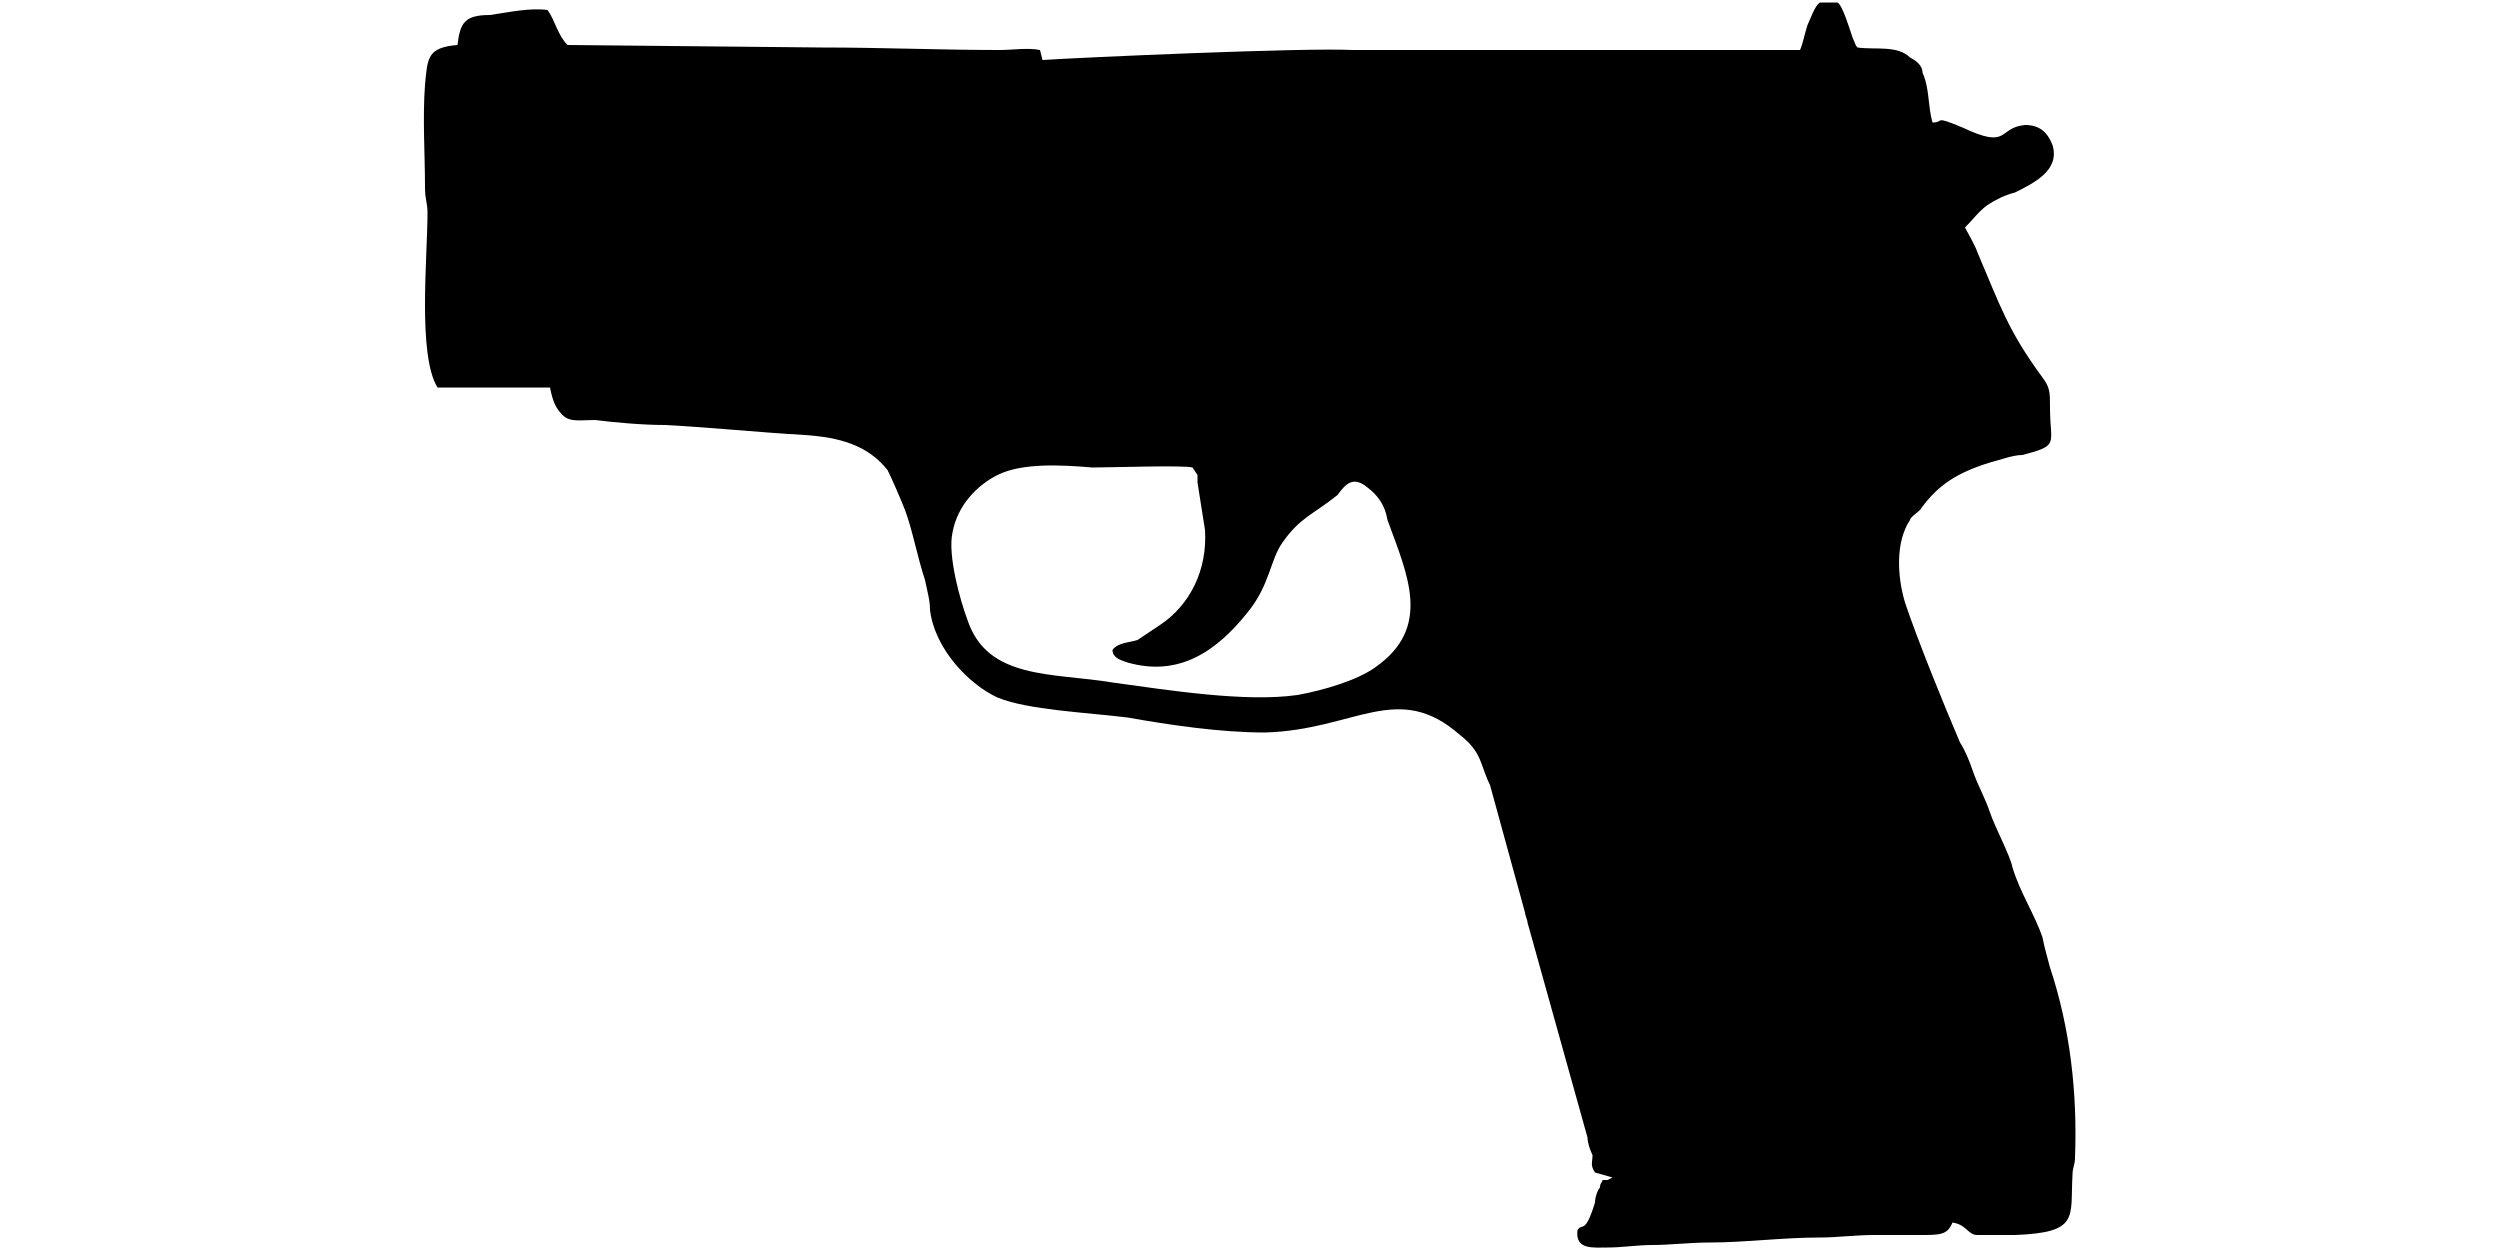 <?xml version="1.0" encoding="UTF-8"?>
<!DOCTYPE svg PUBLIC "-//W3C//DTD SVG 1.1//EN" "http://www.w3.org/Graphics/SVG/1.1/DTD/svg11.dtd">
<!-- Creator: CorelDRAW X8 -->
<svg xmlns="http://www.w3.org/2000/svg" xml:space="preserve" width="1000px" height="500px" version="1.1" style="shape-rendering:geometricPrecision; text-rendering:geometricPrecision; image-rendering:optimizeQuality; fill-rule:evenodd; clip-rule:evenodd"
viewBox="0 0 1000 500"
 xmlns:xlink="http://www.w3.org/1999/xlink">
 <defs>
  <style type="text/css">
   <![CDATA[
    .fil0 {fill:black}
   ]]>
  </style>
 </defs>
 <g id="Vrstva_x0020_1">
  <path class="fil0" d="M445 260c0,3 3,4 6,5 21,6 36,-5 48,-20 9,-11 9,-21 14,-28 7,-10 12,-11 22,-19 3,-4 6,-8 12,-3 4,3 7,7 8,13 8,22 18,43 -5,59 -7,5 -20,9 -31,11 -21,3 -52,-2 -74,-5 -24,-4 -50,-1 -58,-25 -3,-8 -8,-26 -6,-35 2,-11 10,-19 18,-23 10,-5 26,-4 38,-3 7,0 37,-1 40,0l2 3c0,1 0,2 0,3l3 19c1,16 -6,30 -18,38 -3,2 -6,4 -9,6 -3,1 -8,1 -10,4zm341 -169c4,-4 5,-6 9,-9 3,-2 7,-4 11,-5 8,-4 18,-9 15,-19 -2,-5 -5,-8 -11,-8 -11,1 -6,10 -25,1 -12,-5 -7,-2 -12,-2 -2,-7 -1,-13 -4,-20 0,-3 -3,-5 -5,-6 -5,-5 -14,-3 -21,-4 -1,-1 -1,-2 -2,-4 -1,-3 -4,-13 -6,-14l-7 0c-2,1 -4,7 -5,9 -1,3 -2,8 -3,10l-163 0c-5,0 -10,0 -16,0 -19,-1 -109,3 -124,4l-1 -4c-5,-1 -11,0 -16,0 -24,0 -47,-1 -71,-1l-102 -1c-4,-4 -5,-10 -8,-14 -7,-1 -16,1 -23,2 -10,0 -12,3 -13,12 -12,1 -12,5 -13,16 -1,13 0,28 0,41 0,5 1,6 1,10 0,18 -4,57 4,70l45 0c1,5 2,8 5,11 3,3 7,2 13,2 8,1 19,2 28,2 19,1 38,3 56,4 14,1 25,4 33,14 2,4 5,11 7,16 3,8 5,19 8,28 1,5 2,8 2,12 2,16 16,30 27,35 12,5 36,6 52,8 17,3 37,6 55,6 36,-1 53,-21 78,1 9,7 8,12 12,20l14 51c0,1 1,3 1,4l24 86c0,2 1,5 2,7 0,3 -1,4 1,7l7 2 -2 1c-1,0 -1,0 -2,0 0,1 -1,1 -1,3 -1,1 -2,4 -2,6 -4,13 -5,8 -7,11 -1,8 6,7 12,7 6,0 12,-1 18,-1 7,0 15,-1 23,-1 14,0 29,-2 44,-2 7,0 14,-1 22,-1 6,0 11,0 18,0 8,0 11,0 13,-5 6,1 6,5 10,5 6,0 10,0 15,0 26,-1 22,-7 23,-24 0,-3 1,-4 1,-7 1,-26 -2,-52 -10,-76 -1,-4 -2,-7 -3,-12 -3,-9 -9,-18 -12,-28 -1,-5 -7,-16 -9,-22 -2,-6 -5,-11 -7,-17 -1,-3 -3,-8 -5,-11 -6,-14 -17,-41 -22,-56 -3,-10 -4,-24 2,-33 0,-1 3,-3 4,-4 7,-10 15,-15 28,-19 4,-1 9,-3 13,-3 15,-4 11,-4 11,-19 0,-6 0,-8 -3,-12 -14,-19 -17,-29 -26,-50 -1,-3 -4,-8 -5,-10z"/>
 </g>
</svg>
